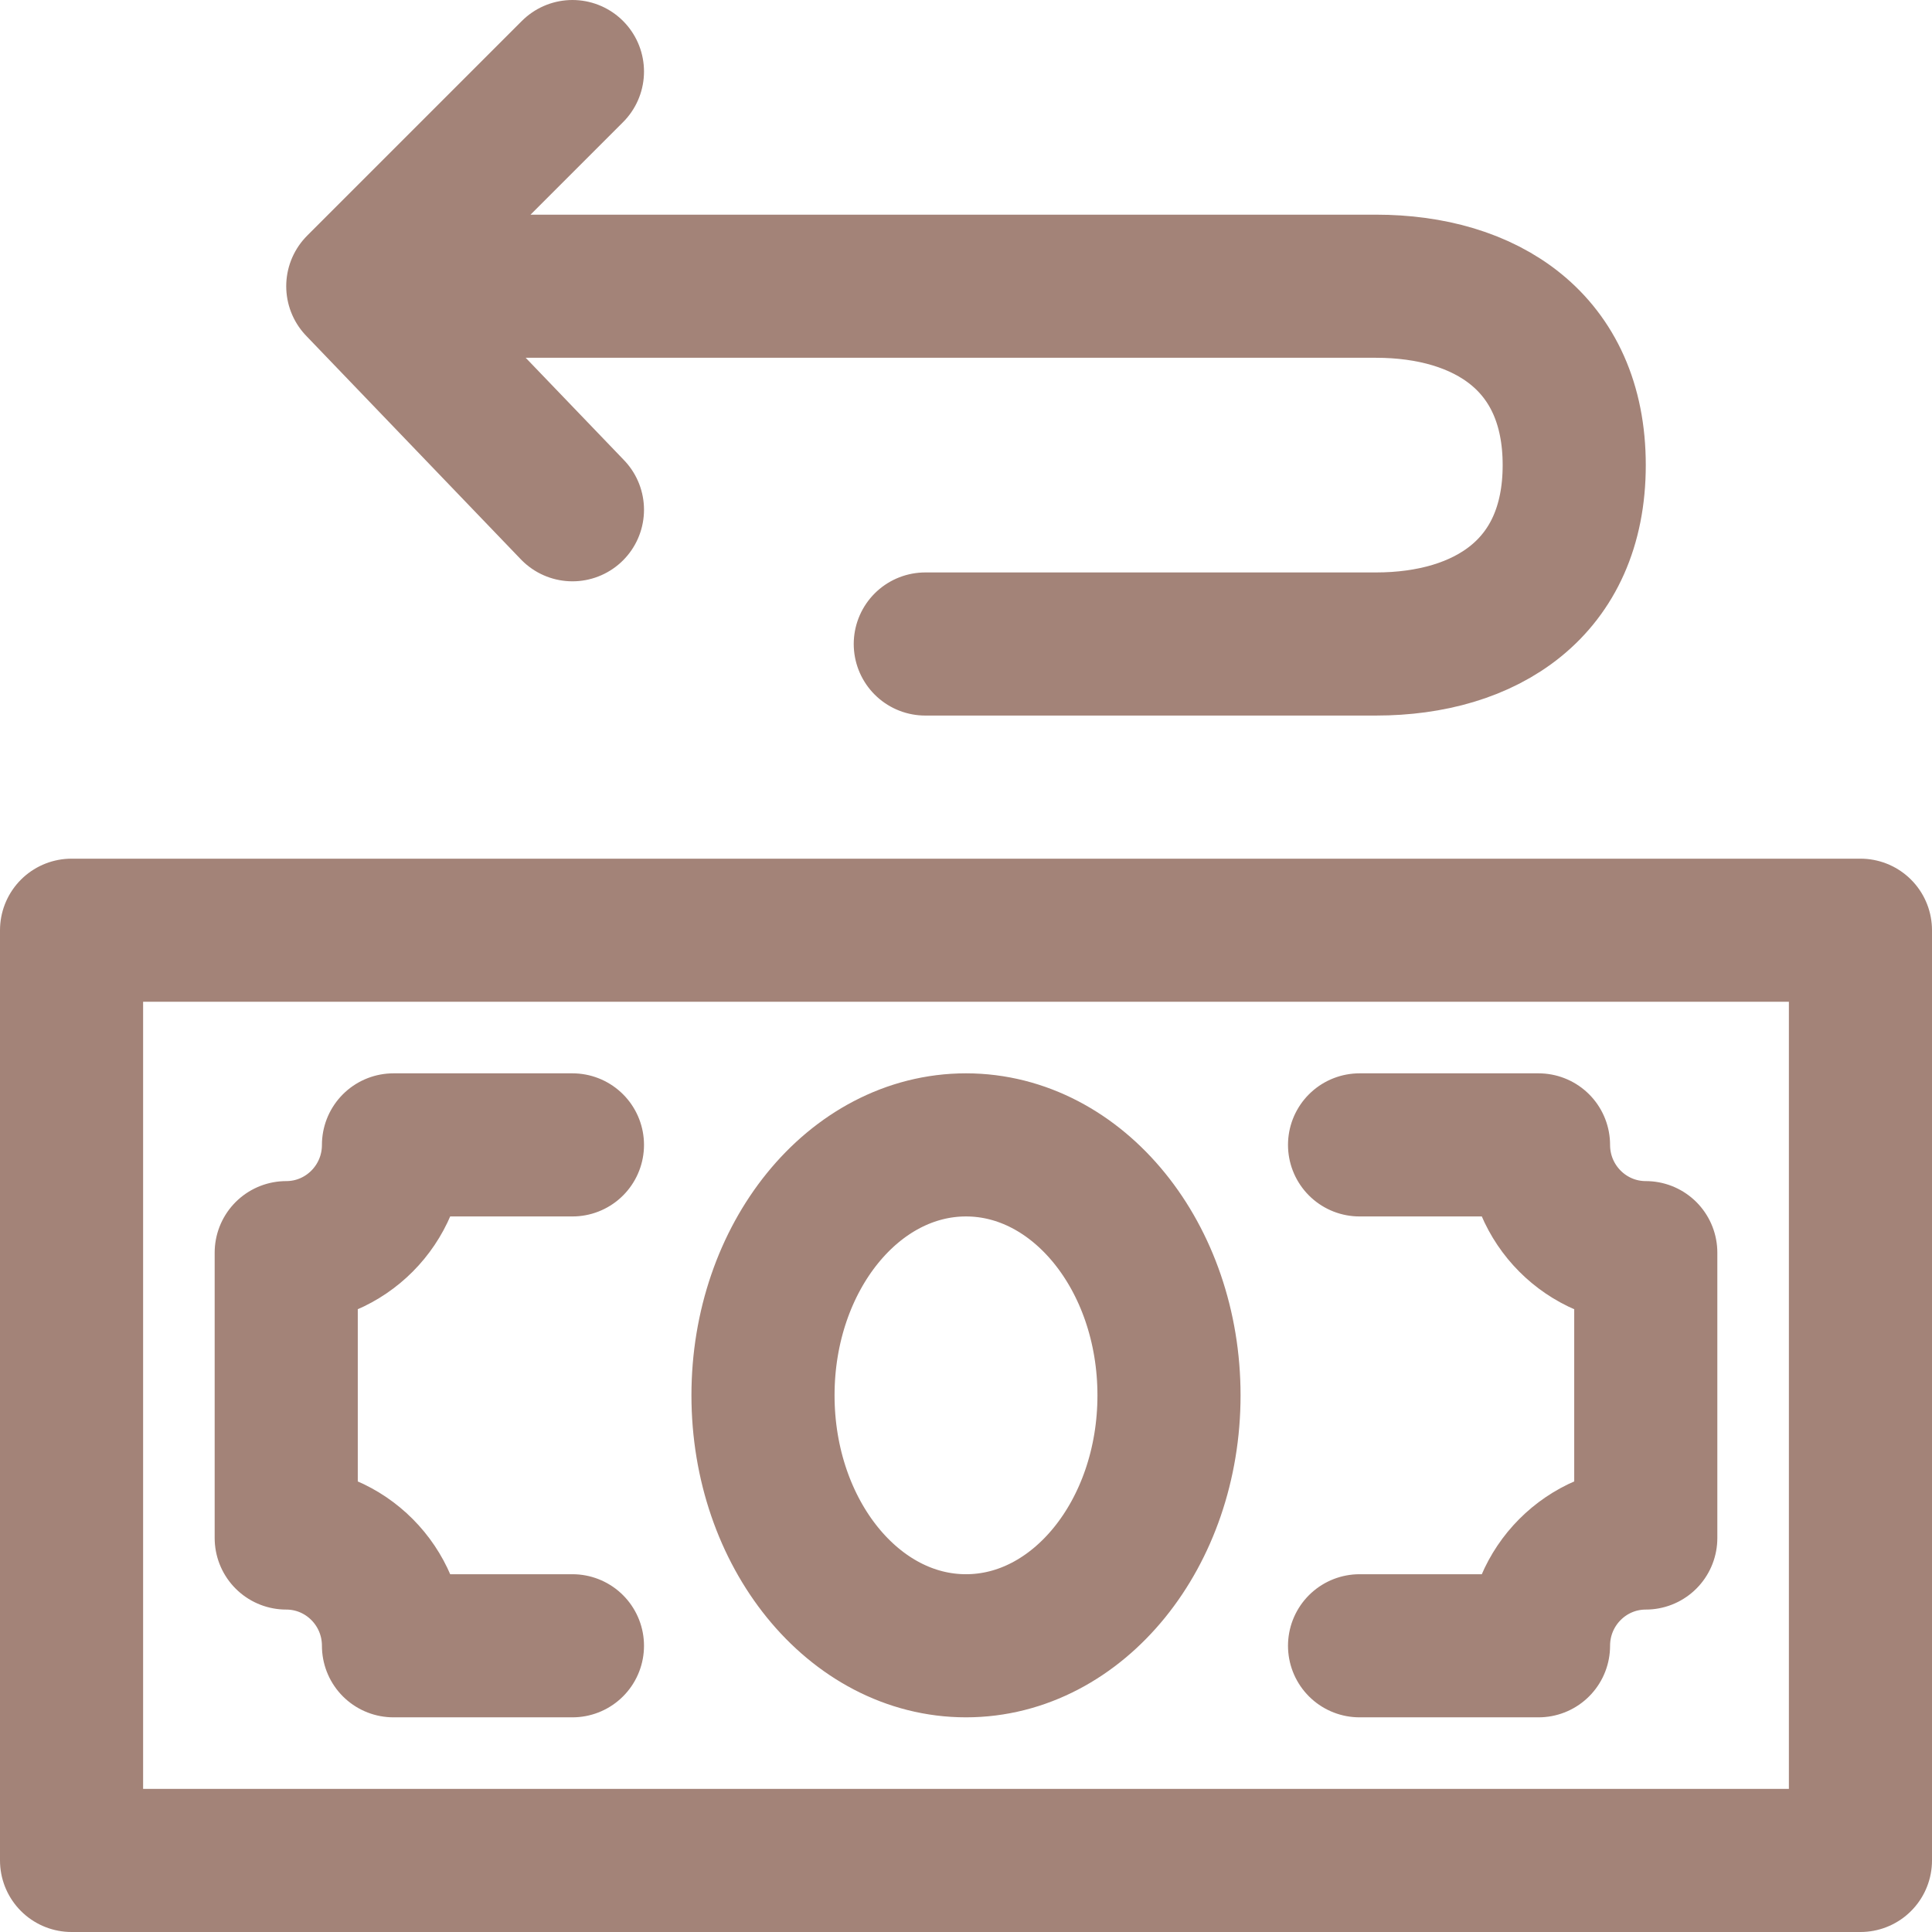 <svg width="27" height="27" viewBox="0 0 27 27" fill="none" xmlns="http://www.w3.org/2000/svg">
<path d="M26 26H1V13H26V26Z" stroke="#A38378" stroke-width="2" stroke-miterlimit="10" stroke-linecap="round" stroke-linejoin="round"/>
<path d="M8 16H5.499C5.499 16.832 4.828 17.506 4 17.506V21.494C4.828 21.494 5.499 22.168 5.499 23H8M19 23H21.501C21.501 22.168 22.172 21.494 23 21.494V17.506C22.172 17.506 21.501 16.832 21.501 16H19M16.337 19.5C16.337 21.433 15.067 23 13.5 23C11.933 23 10.663 21.433 10.663 19.5C10.663 17.567 11.933 16 13.5 16C15.067 16 16.337 17.567 16.337 19.5Z" stroke="#A38378" stroke-width="2" stroke-miterlimit="10" stroke-linecap="round" stroke-linejoin="round"/>
<path d="M5 4H19.229C20.759 4 22 4.775 22 6.5C22 8.225 20.759 9 19.229 9H12.931M5 4L8 7.124M5 4L8 1" stroke="#A38378" stroke-width="2" stroke-miterlimit="10" stroke-linecap="round" stroke-linejoin="round"/>
</svg>
